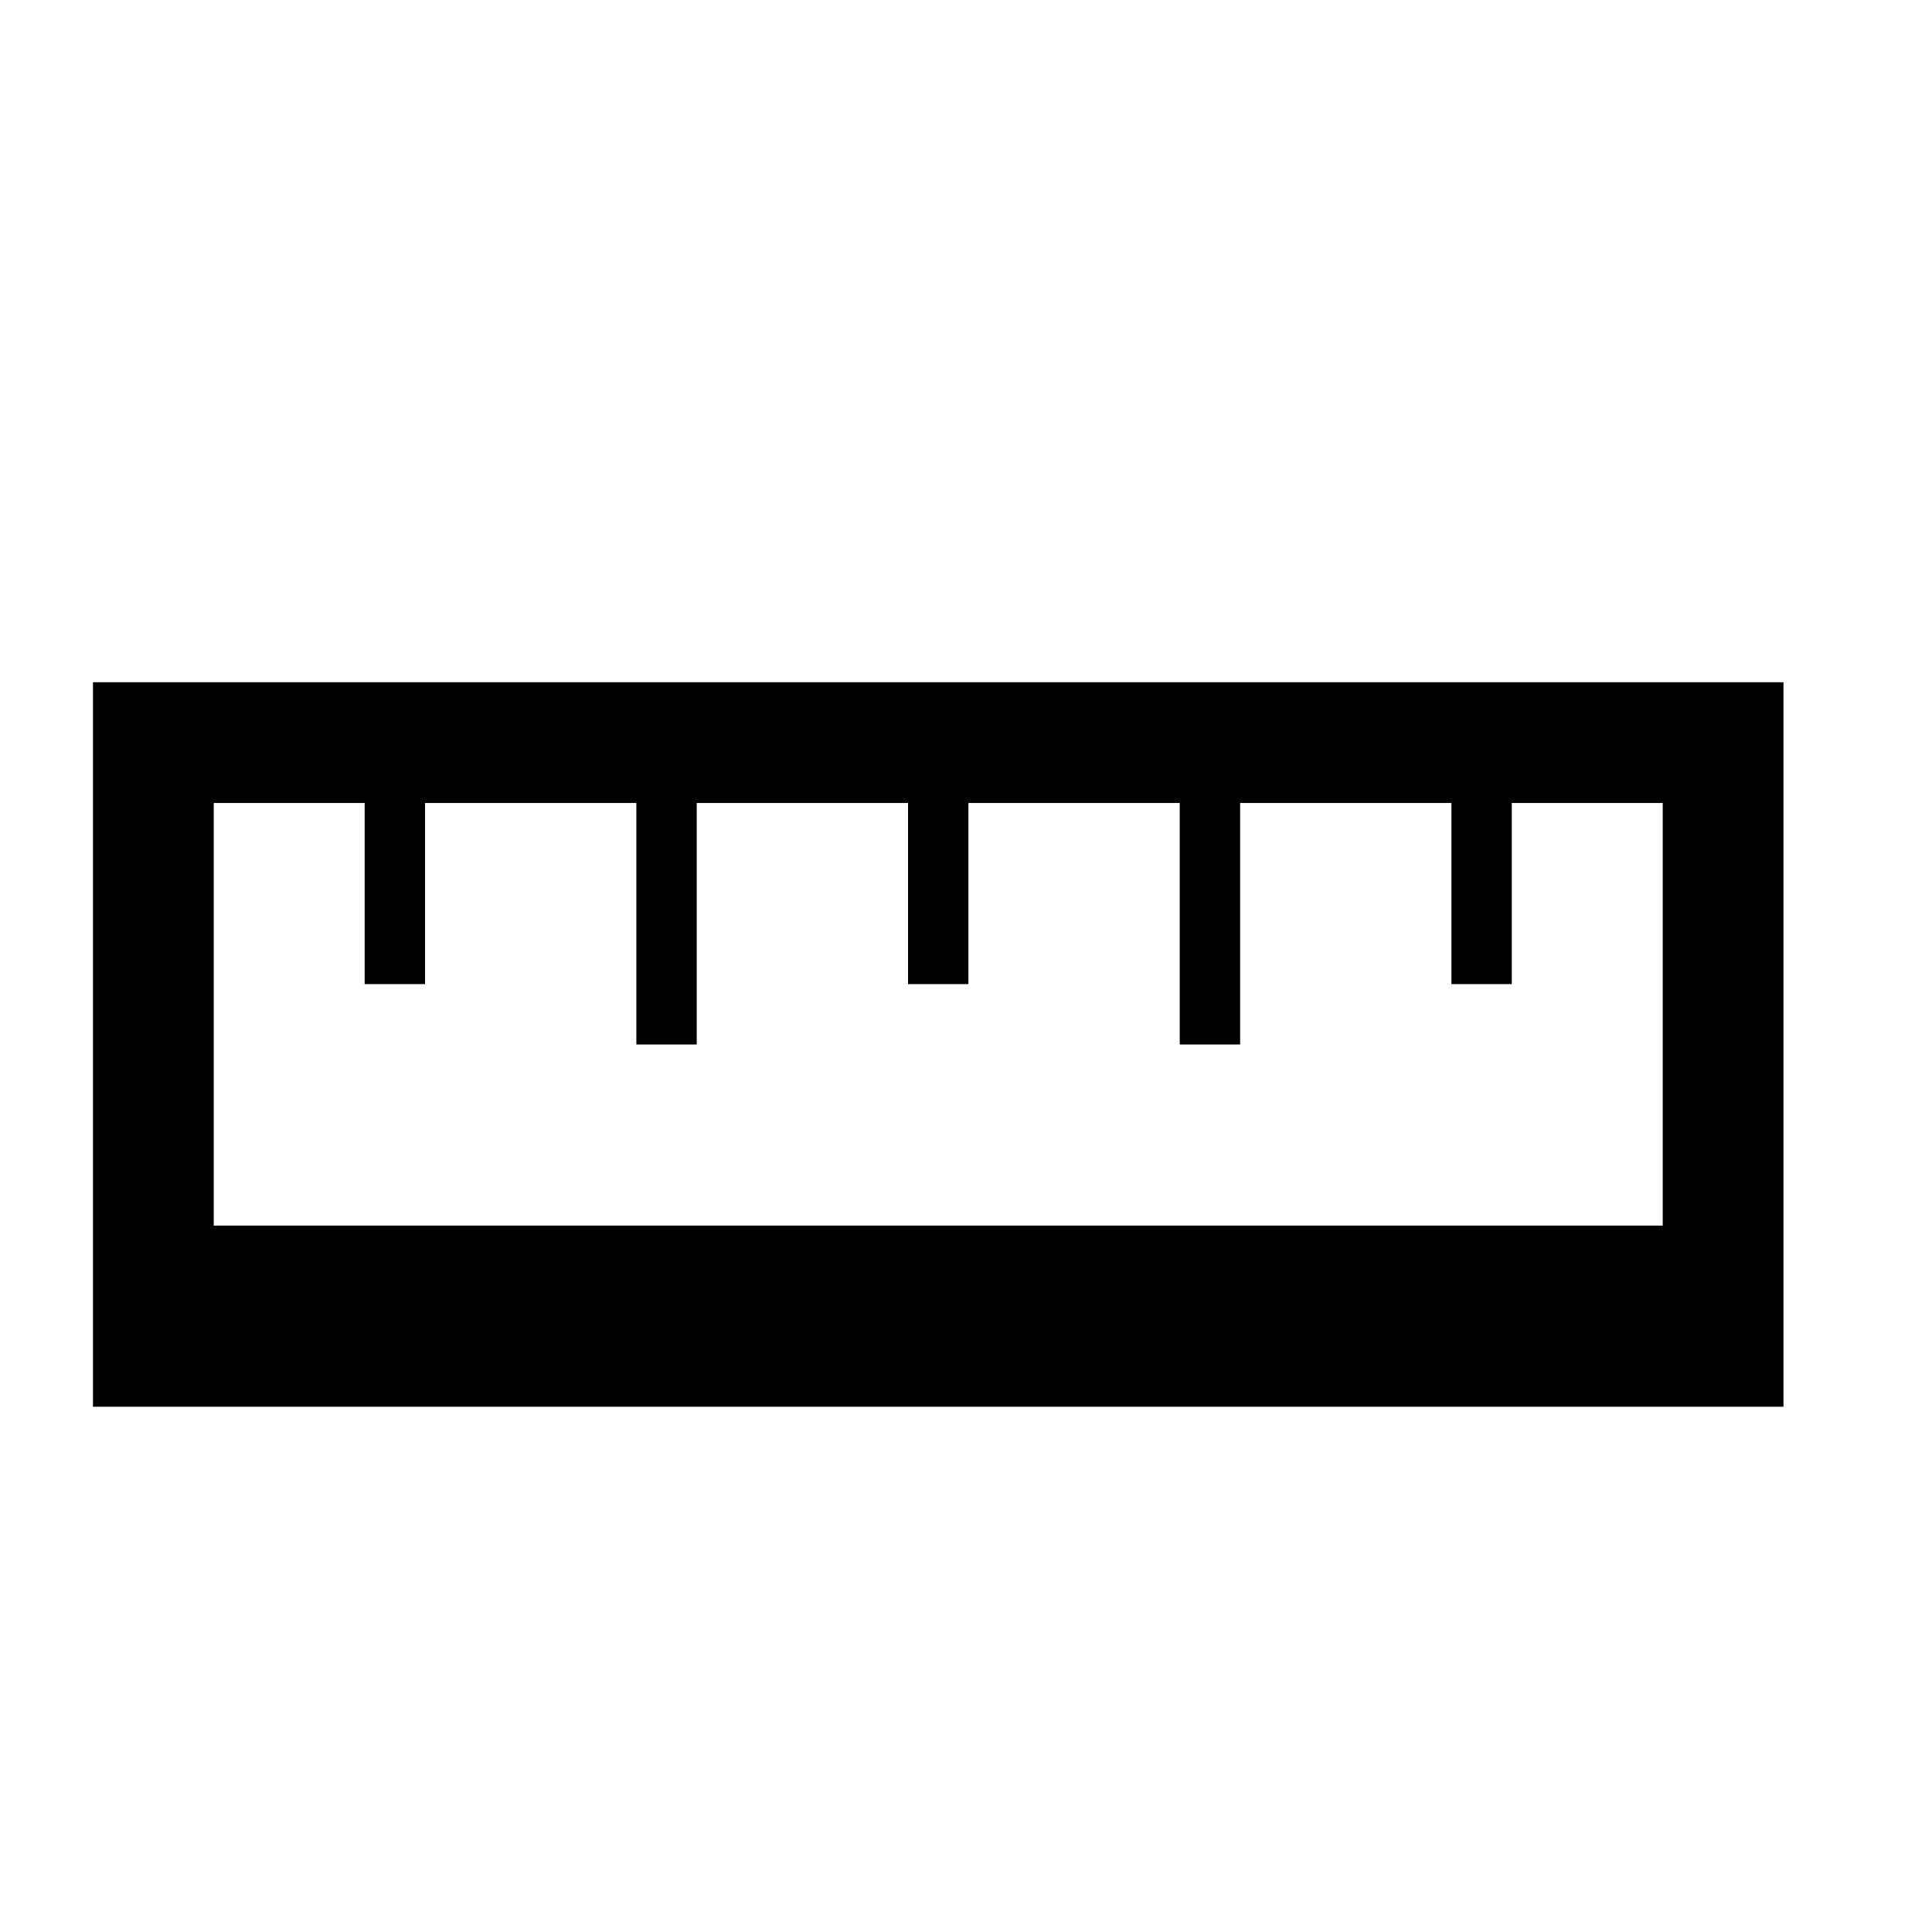 <svg class="ml-2 flex-shrink-0" height="100" width="100" viewBox="0 0 16 16" fill="none" xmlns="http://www.w3.org/2000/svg" xmlns:xlink="http://www.w3.org/1999/xlink"><g fill="none" clip-path="url(#size-guide_svg__a)"><path clip-rule="evenodd" d="M.77 5.65h14v6h-14zm1 4.5h12v-3.5h-1.25v1.5h-.5v-1.5h-1.75v2h-.5v-2H8.02v1.5h-.5v-1.5H5.77v2h-.5v-2H3.52v1.5h-.5v-1.5H1.77z" fill-rule="evenodd" fill="currentColor"></path></g><defs><clipPath id="size-guide_svg__a"><path d="M.27.65h15v15h-15z" fill="#fff"></path></clipPath></defs></svg>